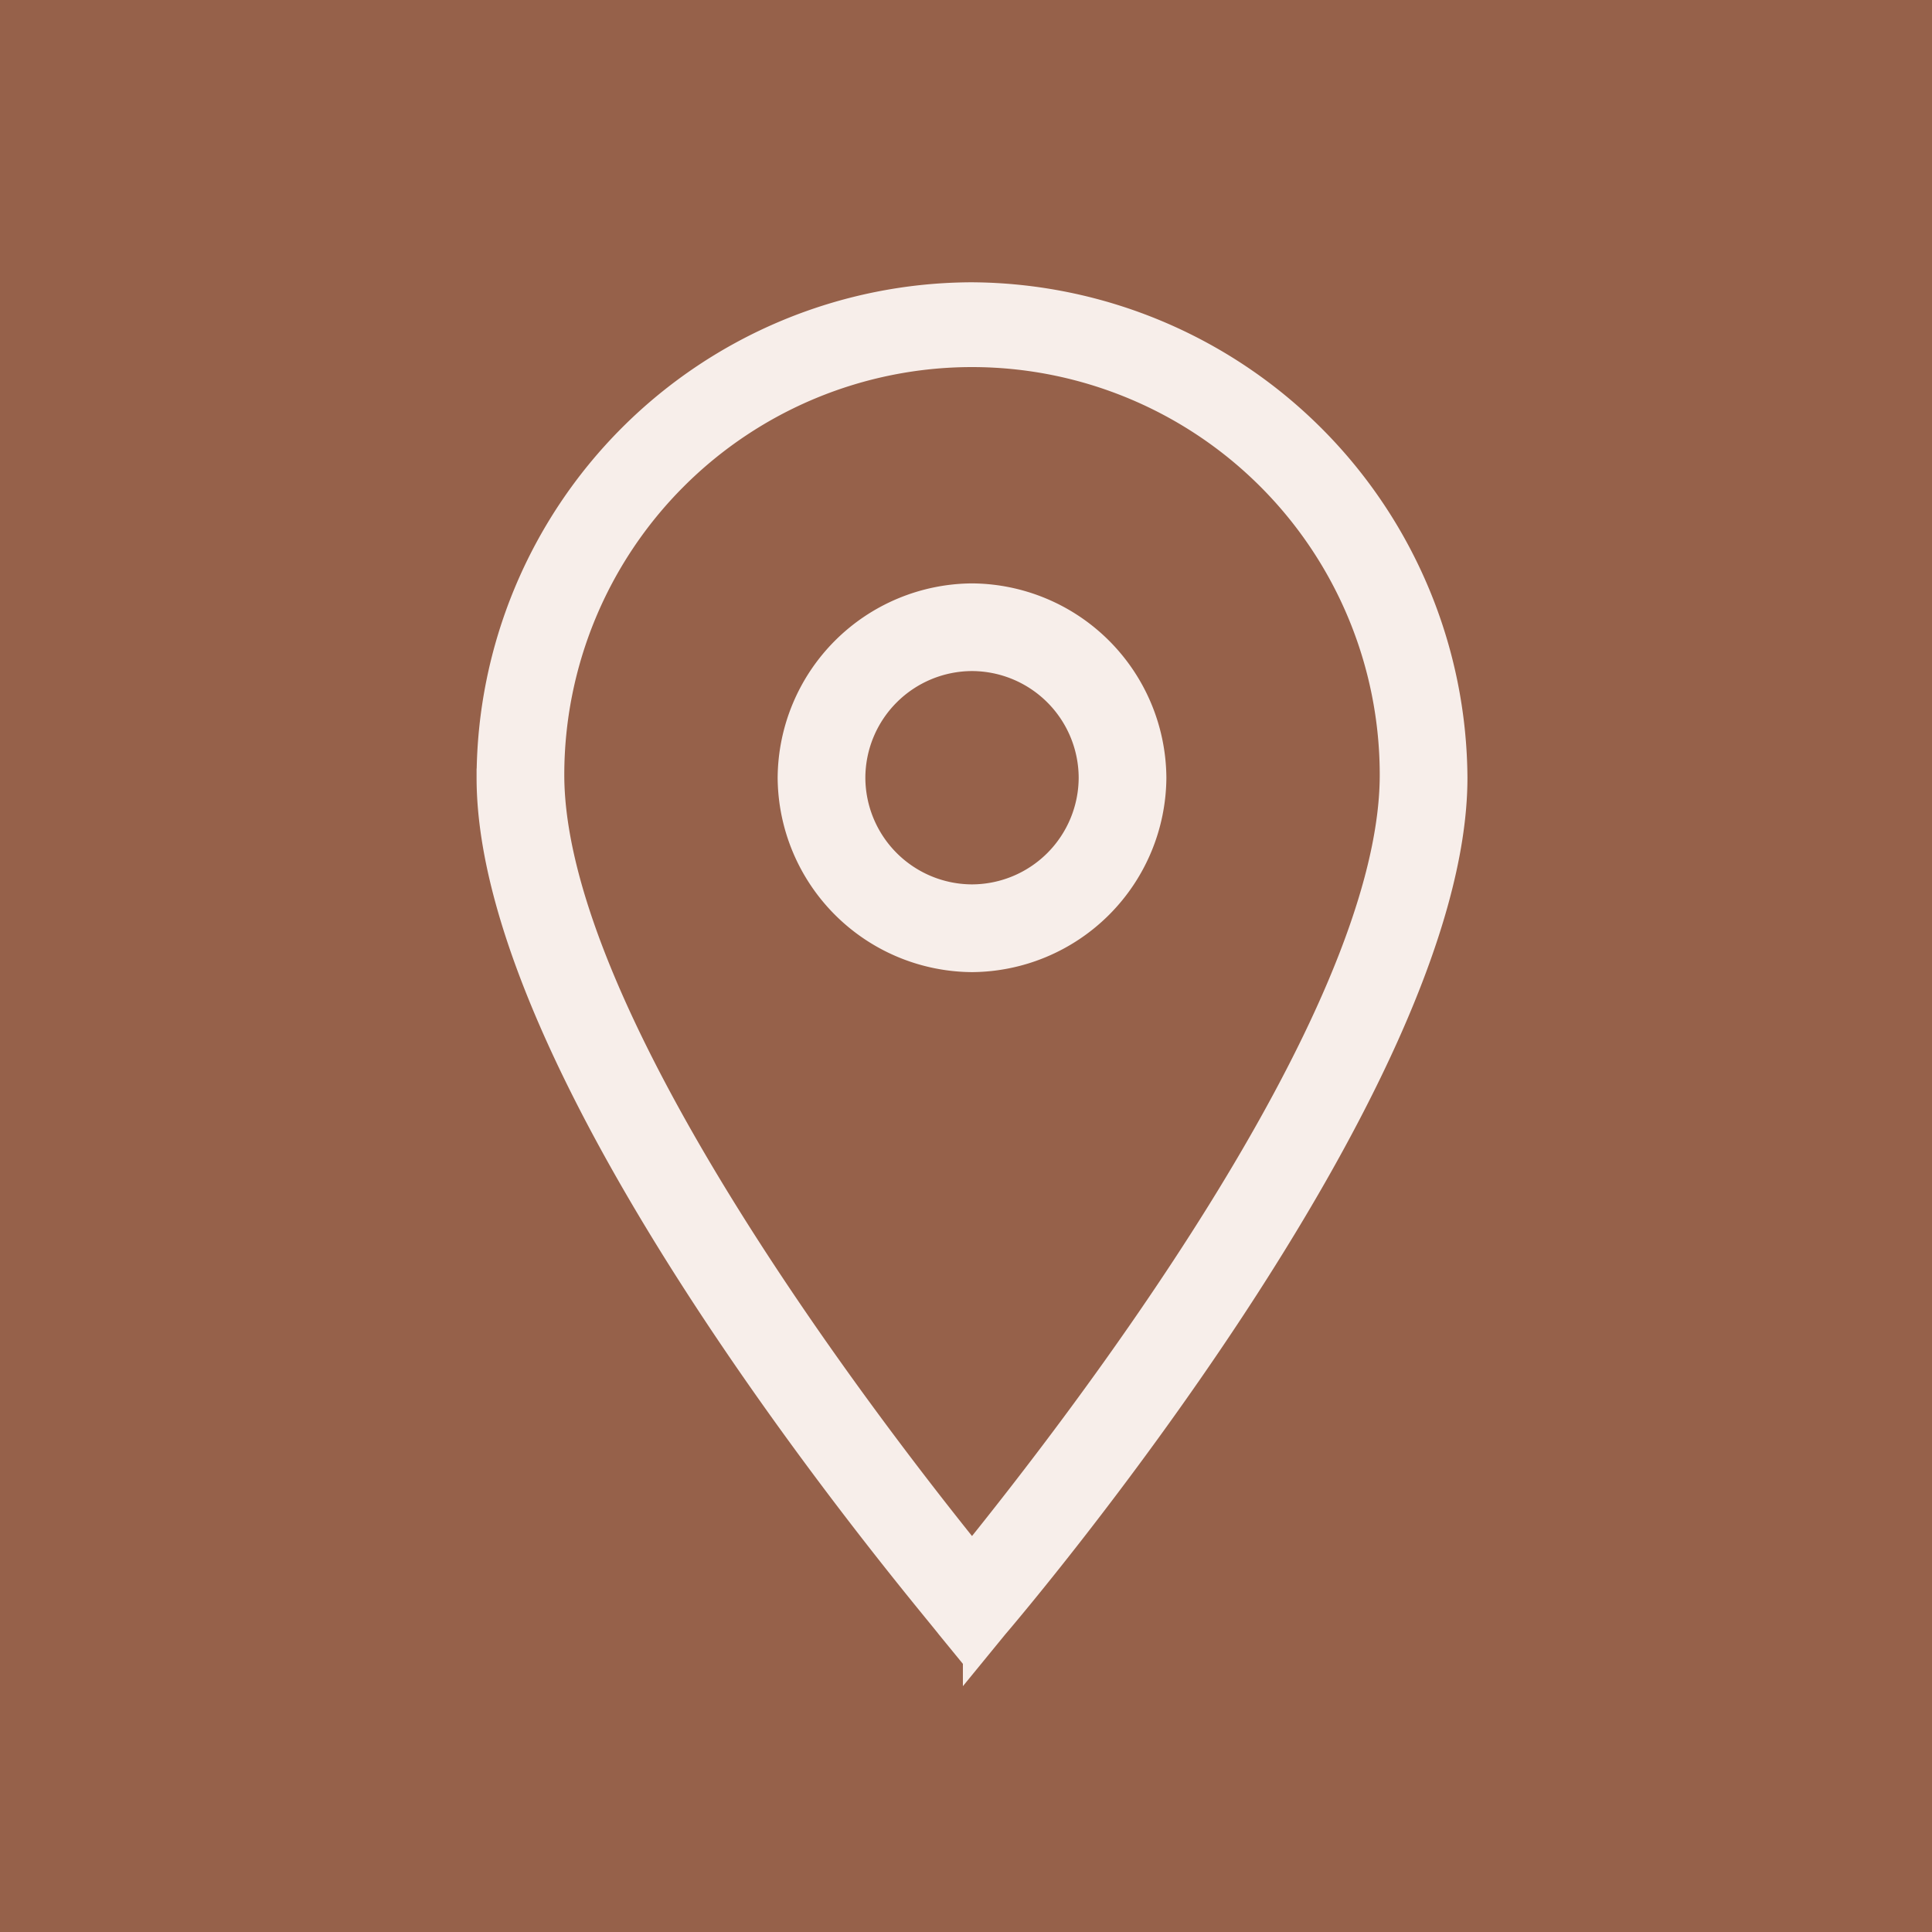 <svg xmlns="http://www.w3.org/2000/svg" width="53" height="53" viewBox="0 0 53 53">
  <g id="Group_291" data-name="Group 291" transform="translate(-175 -5115)">
    <rect id="Rectangle_69" data-name="Rectangle 69" width="53" height="53" transform="translate(175 5115)" fill="#96614a"/>
    <g id="Group_83" data-name="Group 83" transform="translate(188.324 5122.994)">
      <g id="Group_84" data-name="Group 84" transform="translate(0 0)">
        <g id="Icon-Location">
          <g id="Group_86" data-name="Group 86">
            <path id="Fill-55" d="M-203.459-330.039l-.715-.874c-.476-.635-12.626-14.85-12.626-23.347A13.37,13.37,0,0,1-203.459-367.6a13.422,13.422,0,0,1,13.341,13.341c0,8.5-12.15,22.791-12.626,23.347l-.715.874Zm0-35.735a11.438,11.438,0,0,0-11.435,11.435c0,6.671,8.815,18.026,11.435,21.282,2.621-3.256,11.435-14.532,11.435-21.282a11.438,11.438,0,0,0-11.435-11.435Z" transform="translate(216.8 367.6)" fill="#f7eeea" stroke="#f7eeea" stroke-width="0.5"/>
            <path id="Fill-56" d="M-201.318-347.035a5.118,5.118,0,0,1-5.082-5.082,5.118,5.118,0,0,1,5.082-5.082,5.118,5.118,0,0,1,5.082,5.082,5.118,5.118,0,0,1-5.082,5.082Zm0-8.259a3.186,3.186,0,0,0-3.176,3.176,3.186,3.186,0,0,0,3.176,3.176,3.186,3.186,0,0,0,3.176-3.176,3.186,3.186,0,0,0-3.176-3.176Z" transform="translate(214.659 365.459)" fill="#f7eeea" stroke="#f7eeea" stroke-width="0.5"/>
          </g>
        </g>
      </g>
    </g>
  </g>
</svg>
